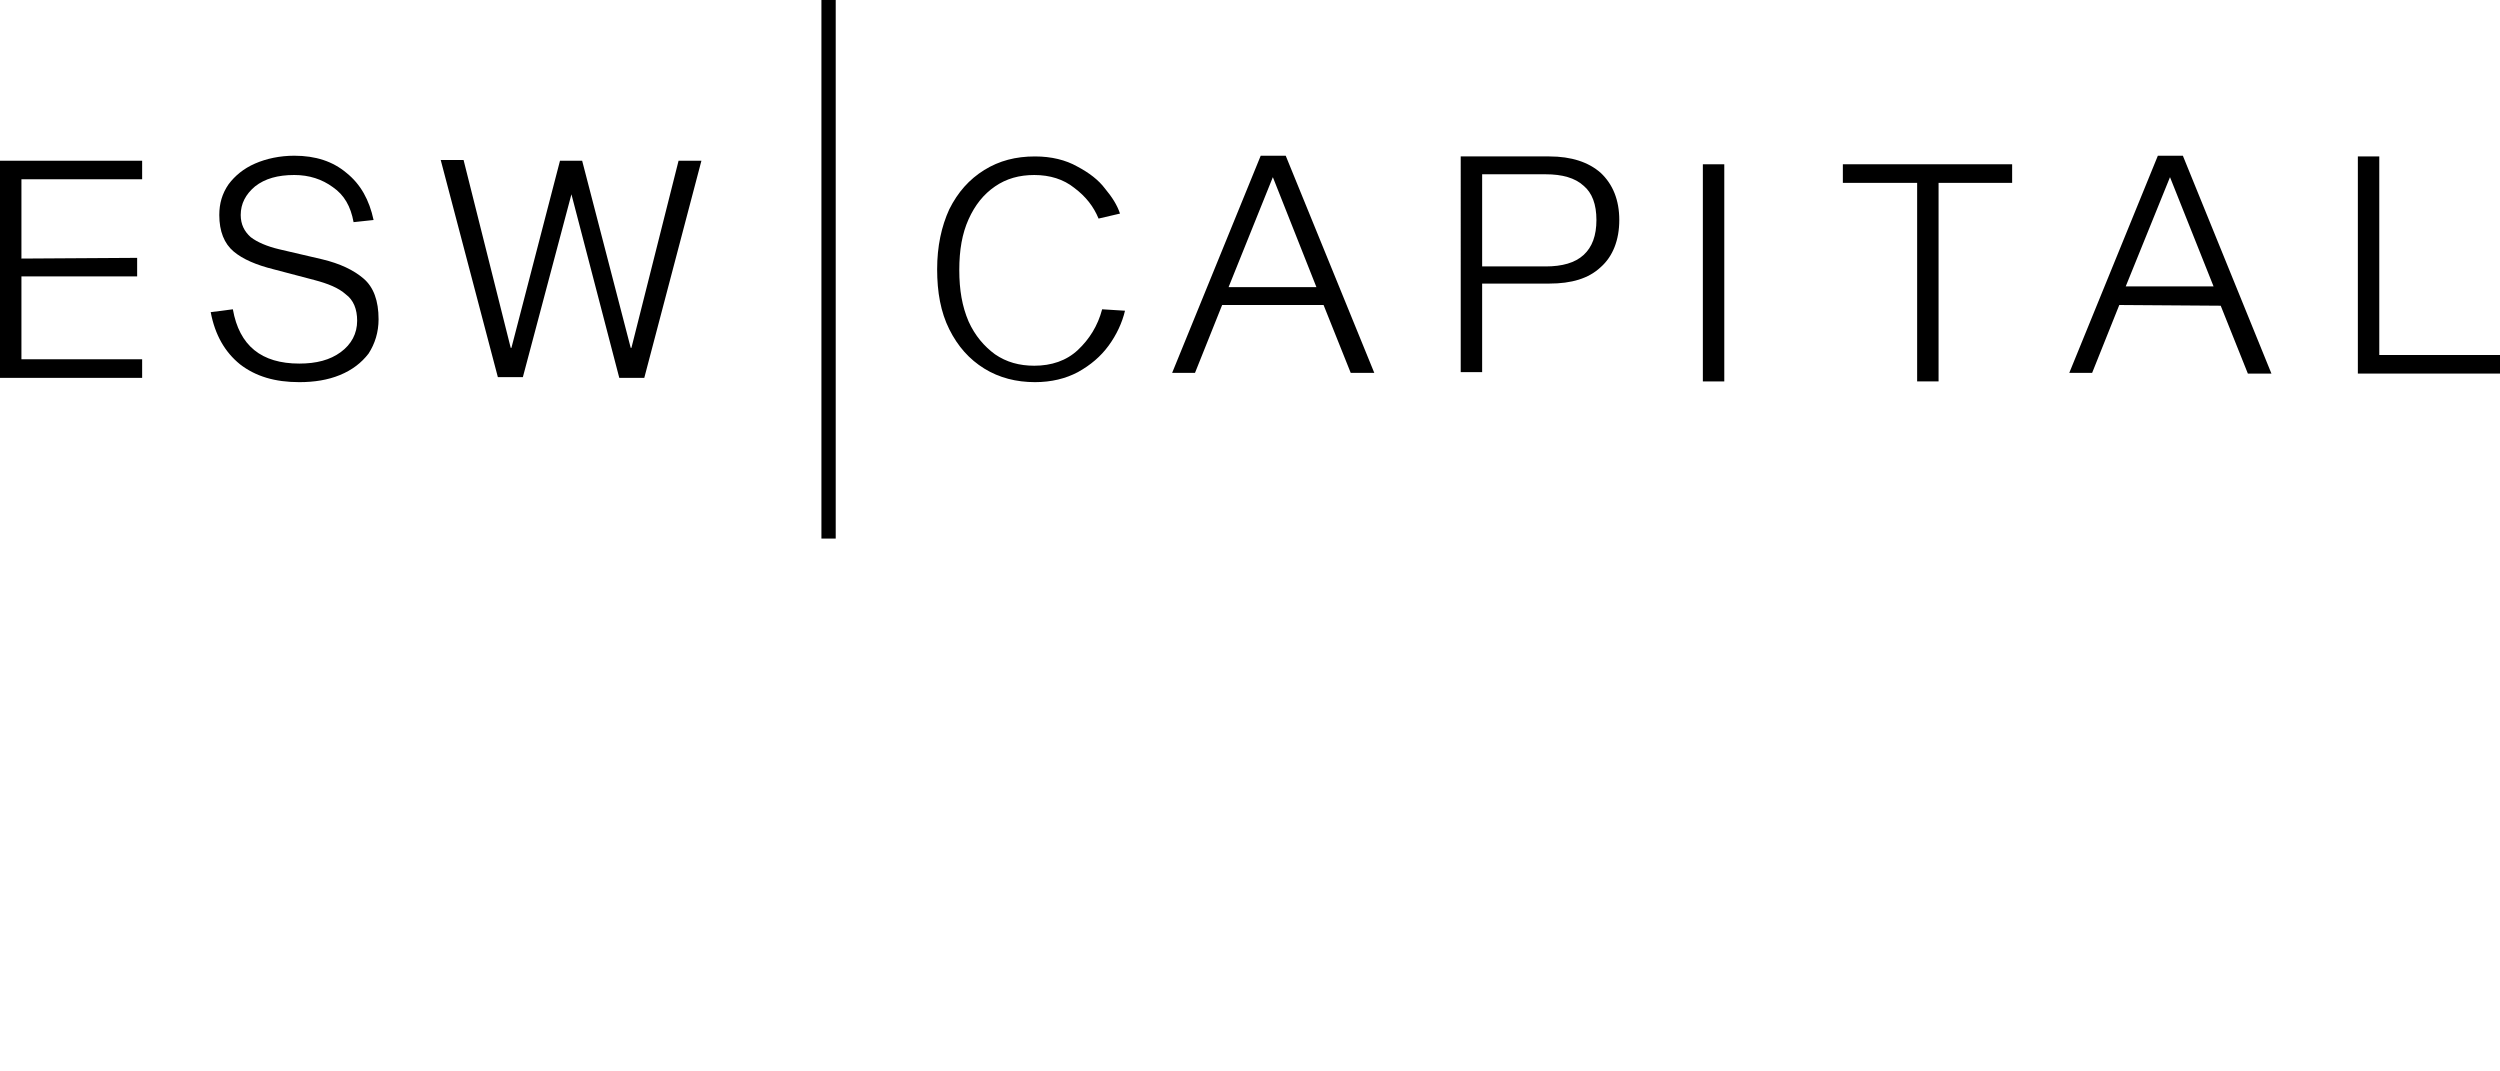<?xml version="1.0" encoding="UTF-8"?> <svg xmlns="http://www.w3.org/2000/svg" xmlns:xlink="http://www.w3.org/1999/xlink" version="1.1" id="Capa_1" x="0px" y="0px" viewBox="0 0 350 150" style="enable-background:new 0 0 350 150;" xml:space="preserve"> <style type="text/css"> .st0{fill:none;stroke:#000000;stroke-width:2;} </style> <g> <path d="M19.2,36.1v2.6H3v11.6h16.9v2.6H0V22.5h19.9v2.6H3v11.1L19.2,36.1L19.2,36.1z"></path> <path d="M49.5,31.1c-0.4-2.2-1.3-3.8-2.9-4.9c-1.5-1.1-3.3-1.7-5.4-1.7c-2.3,0-4.1,0.5-5.5,1.6c-1.3,1.1-2,2.4-2,4 c0,1.3,0.5,2.3,1.4,3.1c0.9,0.7,2.3,1.3,4,1.7l6,1.4c2.5,0.6,4.4,1.5,5.8,2.7c1.4,1.2,2.1,3.1,2.1,5.7c0,1.8-0.5,3.4-1.4,4.8 c-1,1.3-2.3,2.3-4,3s-3.6,1-5.7,1c-3.4,0-6.1-0.8-8.3-2.5c-2.1-1.7-3.5-4.1-4.1-7.3l3.1-0.4c0.9,5.1,4,7.6,9.3,7.6 c2.4,0,4.3-0.5,5.8-1.6s2.3-2.6,2.3-4.4c0-1.6-0.5-2.9-1.6-3.7c-1-0.9-2.5-1.5-4.4-2l-5.7-1.5c-2.4-0.6-4.3-1.4-5.6-2.5 s-2-2.8-2-5.1c0-1.6,0.4-3,1.3-4.3c0.9-1.2,2.1-2.2,3.7-2.9c1.6-0.7,3.5-1.1,5.5-1.1c3,0,5.4,0.8,7.3,2.4c2,1.6,3.2,3.8,3.8,6.6 L49.5,31.1z"></path> <path d="M80,27.2L80,27.2l-6.8,25.6h-3.5l-8-30.4h3.2l6.6,26.3h0.1l6.8-26.2h3.1l6.8,26.2h0.1L95,22.5h3.2l-8,30.4h-3.5L80,27.2z"></path> <path d="M157.5,43.5c-0.4,1.7-1.2,3.4-2.3,4.9s-2.5,2.7-4.3,3.7c-1.7,0.9-3.7,1.4-6,1.4c-2.6,0-5-0.6-7.1-1.9s-3.7-3.1-4.9-5.5 s-1.7-5.2-1.7-8.4c0-3.2,0.6-6,1.7-8.4c1.2-2.4,2.8-4.2,4.9-5.5c2.1-1.3,4.4-1.9,7.1-1.9c2.3,0,4.3,0.5,5.9,1.4 c1.7,0.9,3,1.9,3.9,3.1c1,1.2,1.7,2.3,2.1,3.5l-3,0.7c-0.7-1.7-1.8-3.1-3.4-4.3c-1.5-1.2-3.4-1.8-5.6-1.8c-2.1,0-3.9,0.5-5.5,1.6 s-2.8,2.6-3.7,4.6s-1.3,4.3-1.3,7.1c0,2.8,0.4,5.1,1.3,7.2c0.9,2,2.2,3.5,3.7,4.6c1.6,1.1,3.4,1.6,5.5,1.6c2.4,0,4.5-0.7,6.1-2.2 s2.8-3.4,3.4-5.7L157.5,43.5z"></path> <path d="M171.1,42.7l-3.8,9.5h-3.2l12.4-30.4h3.5l12.4,30.4h-3.3l-3.8-9.5H171.1z M178.2,24.8L178.2,24.8L172,40.2h12.3L178.2,24.8 z"></path> <path d="M216.9,21.9c3.1,0,5.5,0.8,7.2,2.3c1.7,1.6,2.6,3.8,2.6,6.6s-0.9,5.1-2.6,6.6c-1.7,1.6-4.1,2.3-7.2,2.3h-9.4v12.4h-3V21.9 H216.9z M216.4,37.3c2.3,0,4.1-0.5,5.3-1.6s1.8-2.7,1.8-4.9s-0.6-3.8-1.8-4.8c-1.2-1.1-3-1.6-5.3-1.6h-8.9v12.9H216.4z"></path> <path d="M271.4,25.6v27.8h-3V25.6H258V23h23.7v2.6H271.4z"></path> <path d="M330.1,21.9h3v27.8H350v2.6h-19.9V21.9z"></path> <path d="M296.7,42.7l-3.8,9.5h-3.2l12.4-30.4h3.5L318,52.3h-3.3l-3.8-9.5L296.7,42.7L296.7,42.7z M303.8,24.8L303.8,24.8l-6.2,15.3 h12.3L303.8,24.8z"></path> <path d="M238.4,23h3v30.4h-3V23z"></path> <line class="st0" x1="116" y1="0" x2="116" y2="75.4"></line> </g> </svg> 